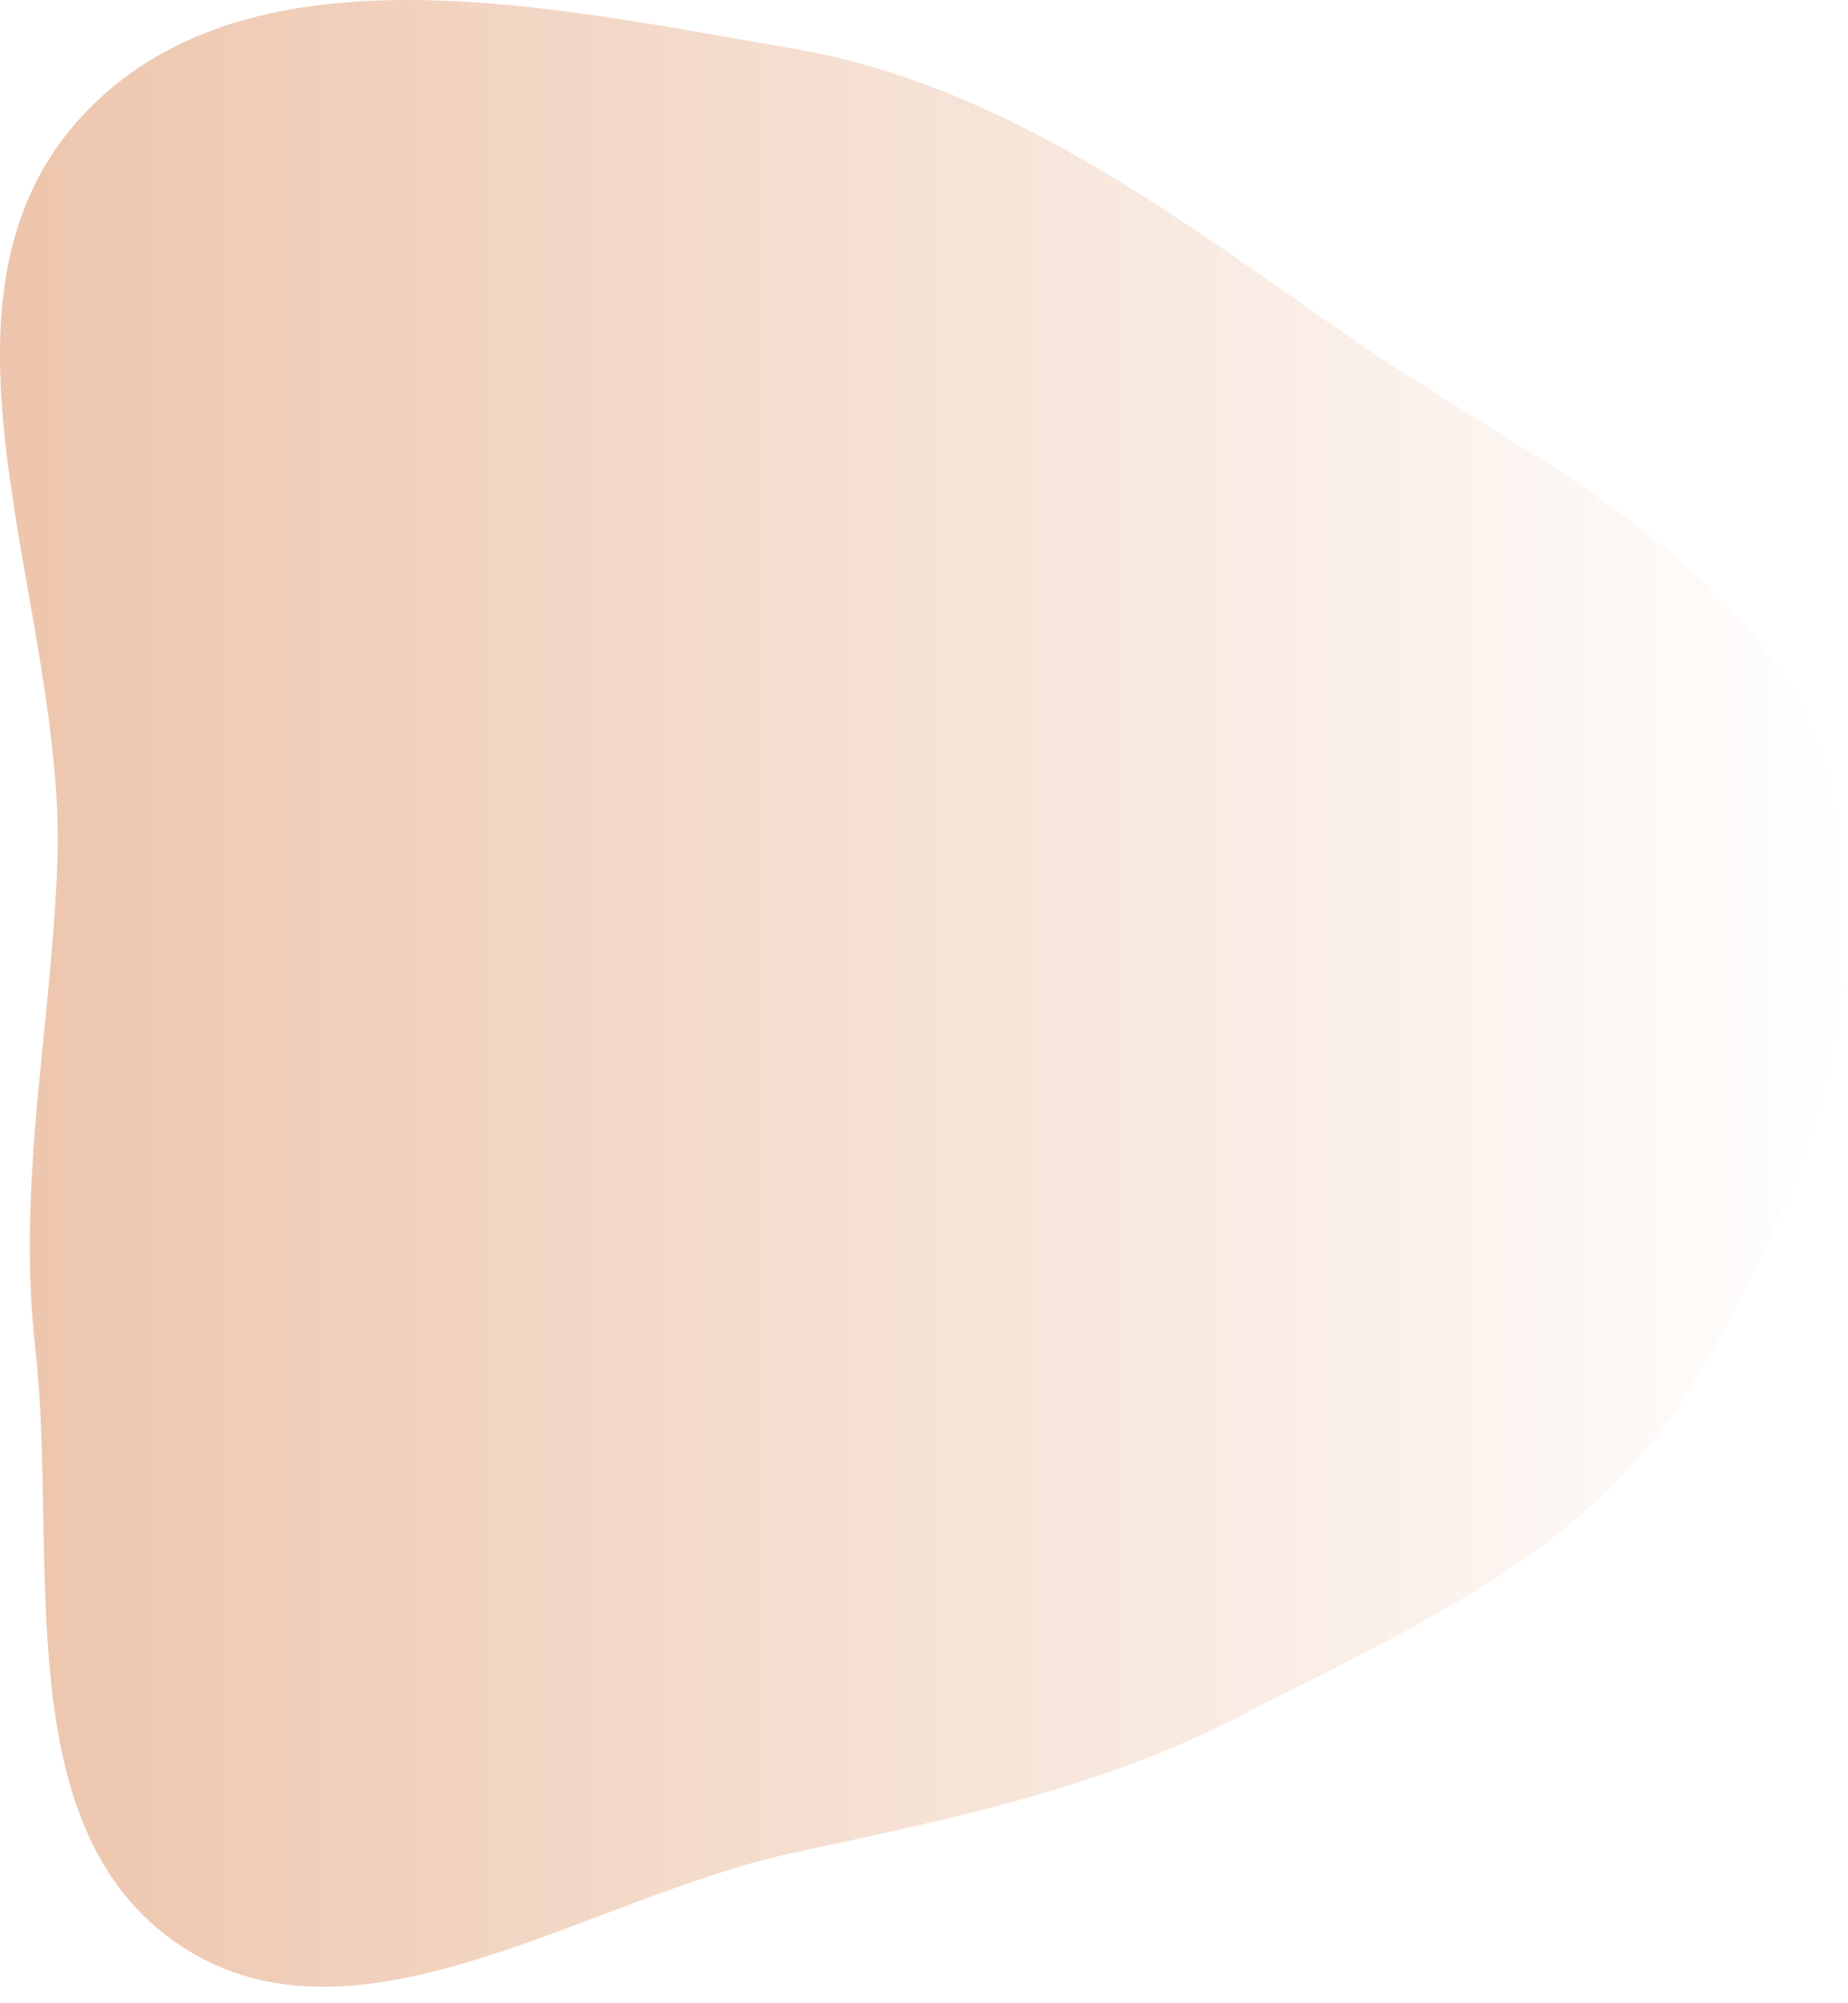 <?xml version="1.0" encoding="UTF-8"?> <svg xmlns="http://www.w3.org/2000/svg" width="96" height="104" viewBox="0 0 96 104" fill="none"> <path fill-rule="evenodd" clip-rule="evenodd" d="M41.196 2.523C52.137 4.398 60.929 11.124 70.048 17.455C79.398 23.947 91.323 28.909 94.806 39.747C98.286 50.577 93.628 62.578 87.661 72.263C82.514 80.618 73.123 84.61 64.399 89.103C57.029 92.898 49.299 94.442 41.196 96.192C30.44 98.516 18.509 107.096 9.353 100.994C0.272 94.942 3.058 80.8 1.829 69.957C0.858 61.389 2.668 53.365 2.98 44.749C3.457 31.567 -4.711 15.943 4.14 6.163C12.677 -3.27 28.656 0.375 41.196 2.523Z" fill="url(#paint0_linear)"></path> <defs> <linearGradient id="paint0_linear" x1="0" y1="52" x2="96" y2="52" gradientUnits="userSpaceOnUse"> <stop stop-color="#EDC5AC"></stop> <stop offset="1" stop-color="#EDC5AC" stop-opacity="0"></stop> </linearGradient> </defs> </svg> 